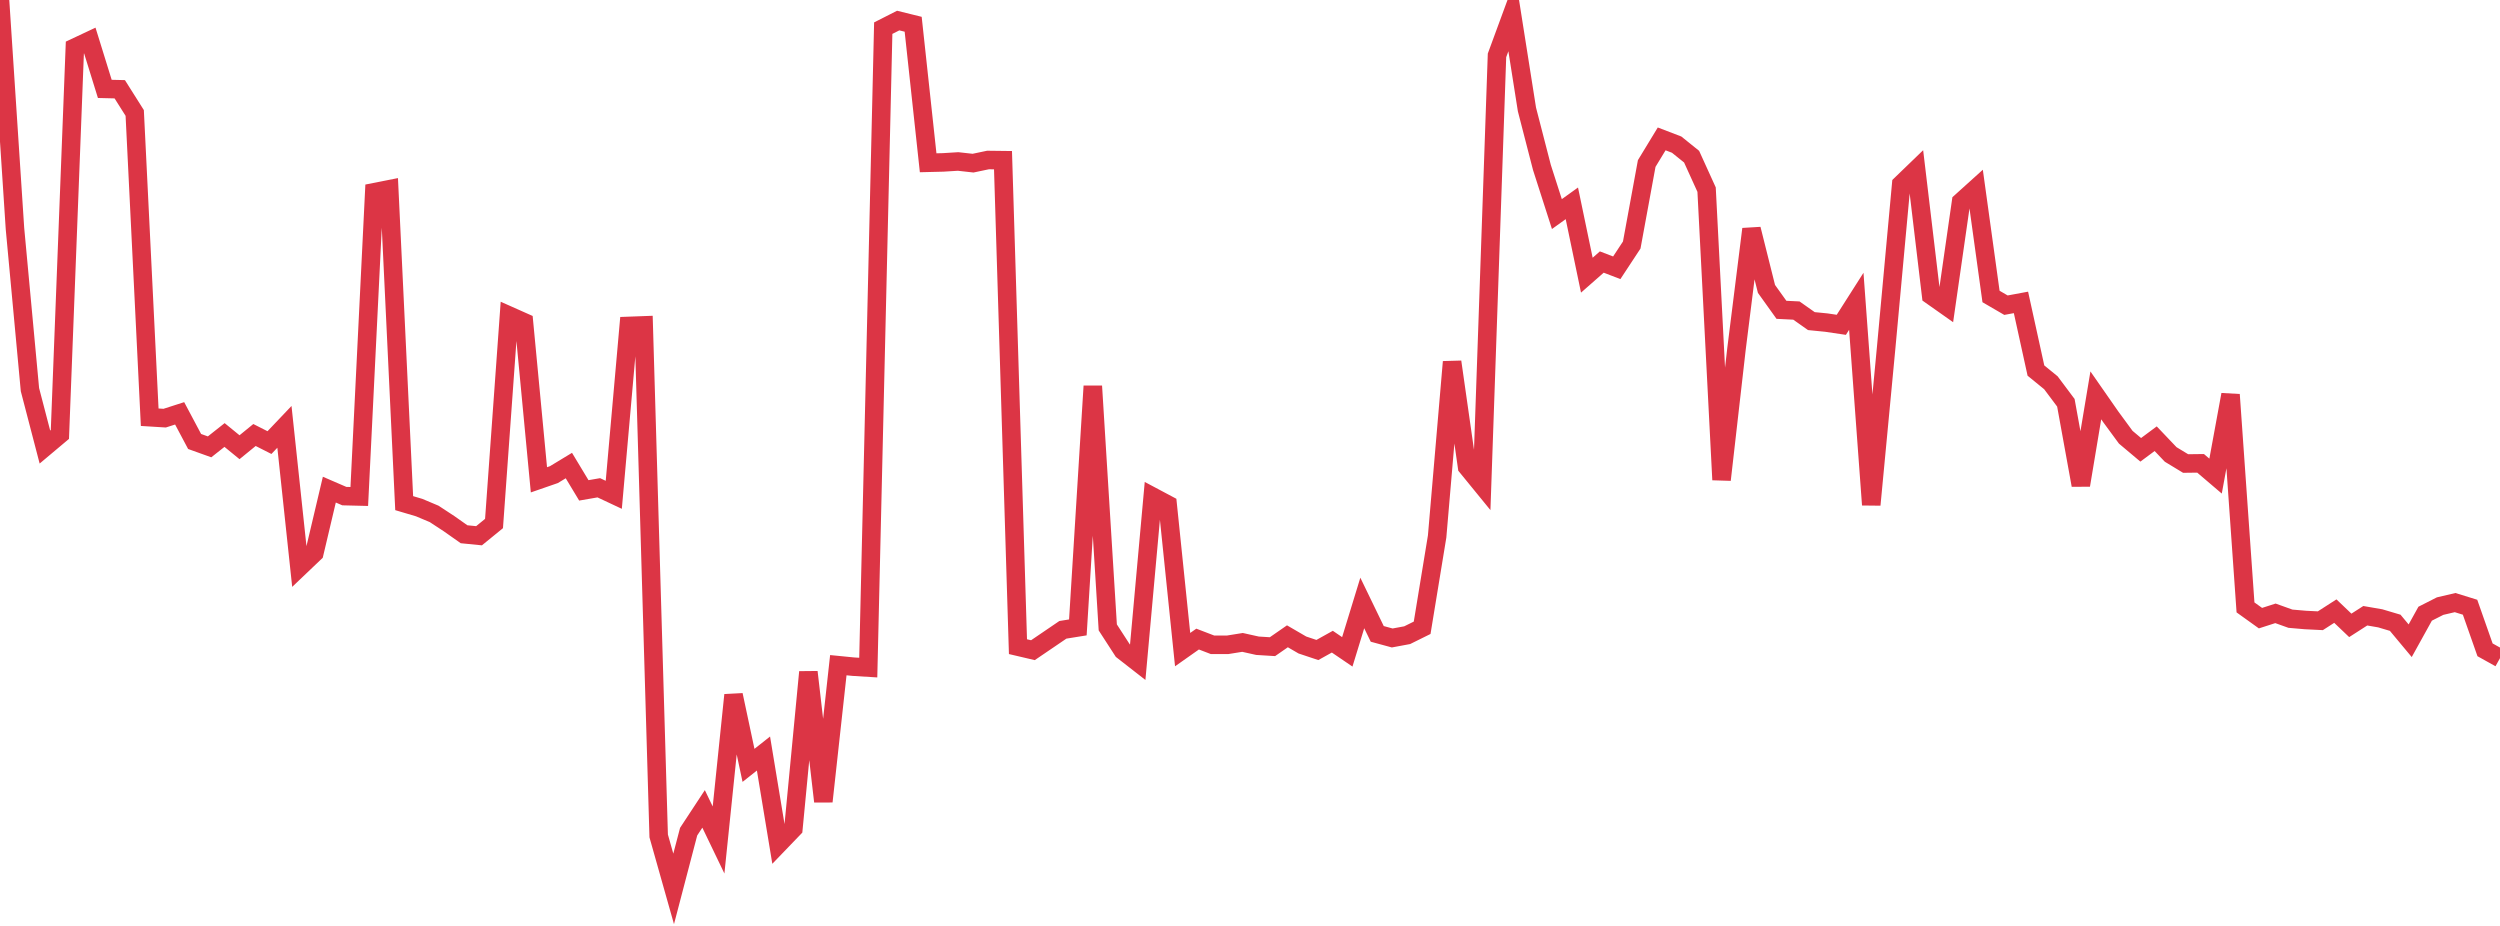 <?xml version="1.0" standalone="no"?>
<!DOCTYPE svg PUBLIC "-//W3C//DTD SVG 1.1//EN" "http://www.w3.org/Graphics/SVG/1.1/DTD/svg11.dtd">
<svg width="135" height="50" viewBox="0 0 135 50" preserveAspectRatio="none" class="sparkline" xmlns="http://www.w3.org/2000/svg"
xmlns:xlink="http://www.w3.org/1999/xlink"><path  class="sparkline--line" d="M 0 0 L 0 0 L 0.808 12.34 L 1.617 21.04 L 2.425 24.14 L 3.234 23.46 L 4.042 2.57 L 4.85 2.19 L 5.659 4.8 L 6.467 4.82 L 7.275 6.1 L 8.084 22.53 L 8.892 22.58 L 9.701 22.32 L 10.509 23.84 L 11.317 24.13 L 12.126 23.49 L 12.934 24.15 L 13.743 23.49 L 14.551 23.9 L 15.359 23.05 L 16.168 30.63 L 16.976 29.86 L 17.784 26.44 L 18.593 26.79 L 19.401 26.81 L 20.21 10.38 L 21.018 10.22 L 21.826 27.17 L 22.635 27.41 L 23.443 27.75 L 24.251 28.28 L 25.06 28.85 L 25.868 28.93 L 26.677 28.27 L 27.485 17.04 L 28.293 17.4 L 29.102 25.91 L 29.91 25.63 L 30.719 25.14 L 31.527 26.48 L 32.335 26.34 L 33.144 26.72 L 33.952 17.6 L 34.76 17.57 L 35.569 45.14 L 36.377 48 L 37.186 44.91 L 37.994 43.68 L 38.802 45.36 L 39.611 37.53 L 40.419 41.33 L 41.228 40.69 L 42.036 45.58 L 42.844 44.74 L 43.653 36.29 L 44.461 43.28 L 45.269 35.92 L 46.078 36 L 46.886 36.05 L 47.695 1.52 L 48.503 1.11 L 49.311 1.31 L 50.12 8.79 L 50.928 8.77 L 51.737 8.72 L 52.545 8.81 L 53.353 8.64 L 54.162 8.65 L 54.97 34.92 L 55.778 35.11 L 56.587 34.56 L 57.395 34.01 L 58.204 33.88 L 59.012 20.85 L 59.82 33.88 L 60.629 35.13 L 61.437 35.76 L 62.246 26.82 L 63.054 27.25 L 63.862 35.08 L 64.671 34.51 L 65.479 34.82 L 66.287 34.82 L 67.096 34.69 L 67.904 34.87 L 68.713 34.92 L 69.521 34.36 L 70.329 34.83 L 71.138 35.1 L 71.946 34.65 L 72.754 35.2 L 73.563 32.56 L 74.371 34.23 L 75.18 34.45 L 75.988 34.3 L 76.796 33.9 L 77.605 28.97 L 78.413 19.54 L 79.222 25.21 L 80.03 26.2 L 80.838 2.99 L 81.647 0.79 L 82.455 5.91 L 83.263 9.04 L 84.072 11.56 L 84.88 10.98 L 85.689 14.86 L 86.497 14.15 L 87.305 14.46 L 88.114 13.23 L 88.922 8.83 L 89.731 7.5 L 90.539 7.81 L 91.347 8.46 L 92.156 10.24 L 92.964 25.91 L 93.772 18.83 L 94.581 12.37 L 95.389 15.6 L 96.198 16.73 L 97.006 16.77 L 97.814 17.34 L 98.623 17.42 L 99.431 17.54 L 100.24 16.27 L 101.048 27.26 L 101.856 18.74 L 102.665 9.95 L 103.473 9.17 L 104.281 15.95 L 105.09 16.52 L 105.898 10.9 L 106.707 10.17 L 107.515 16.01 L 108.323 16.48 L 109.132 16.33 L 109.94 20.01 L 110.749 20.67 L 111.557 21.75 L 112.365 26.2 L 113.174 21.35 L 113.982 22.51 L 114.79 23.61 L 115.599 24.29 L 116.407 23.69 L 117.216 24.54 L 118.024 25.03 L 118.832 25.02 L 119.641 25.71 L 120.449 21.31 L 121.257 32.8 L 122.066 33.38 L 122.874 33.12 L 123.683 33.41 L 124.491 33.48 L 125.299 33.52 L 126.108 33 L 126.916 33.77 L 127.725 33.25 L 128.533 33.39 L 129.341 33.63 L 130.15 34.6 L 130.958 33.14 L 131.766 32.73 L 132.575 32.54 L 133.383 32.79 L 134.192 35.09 L 135 35.54" fill="none" stroke-width="1" stroke="#dc3545"></path></svg>